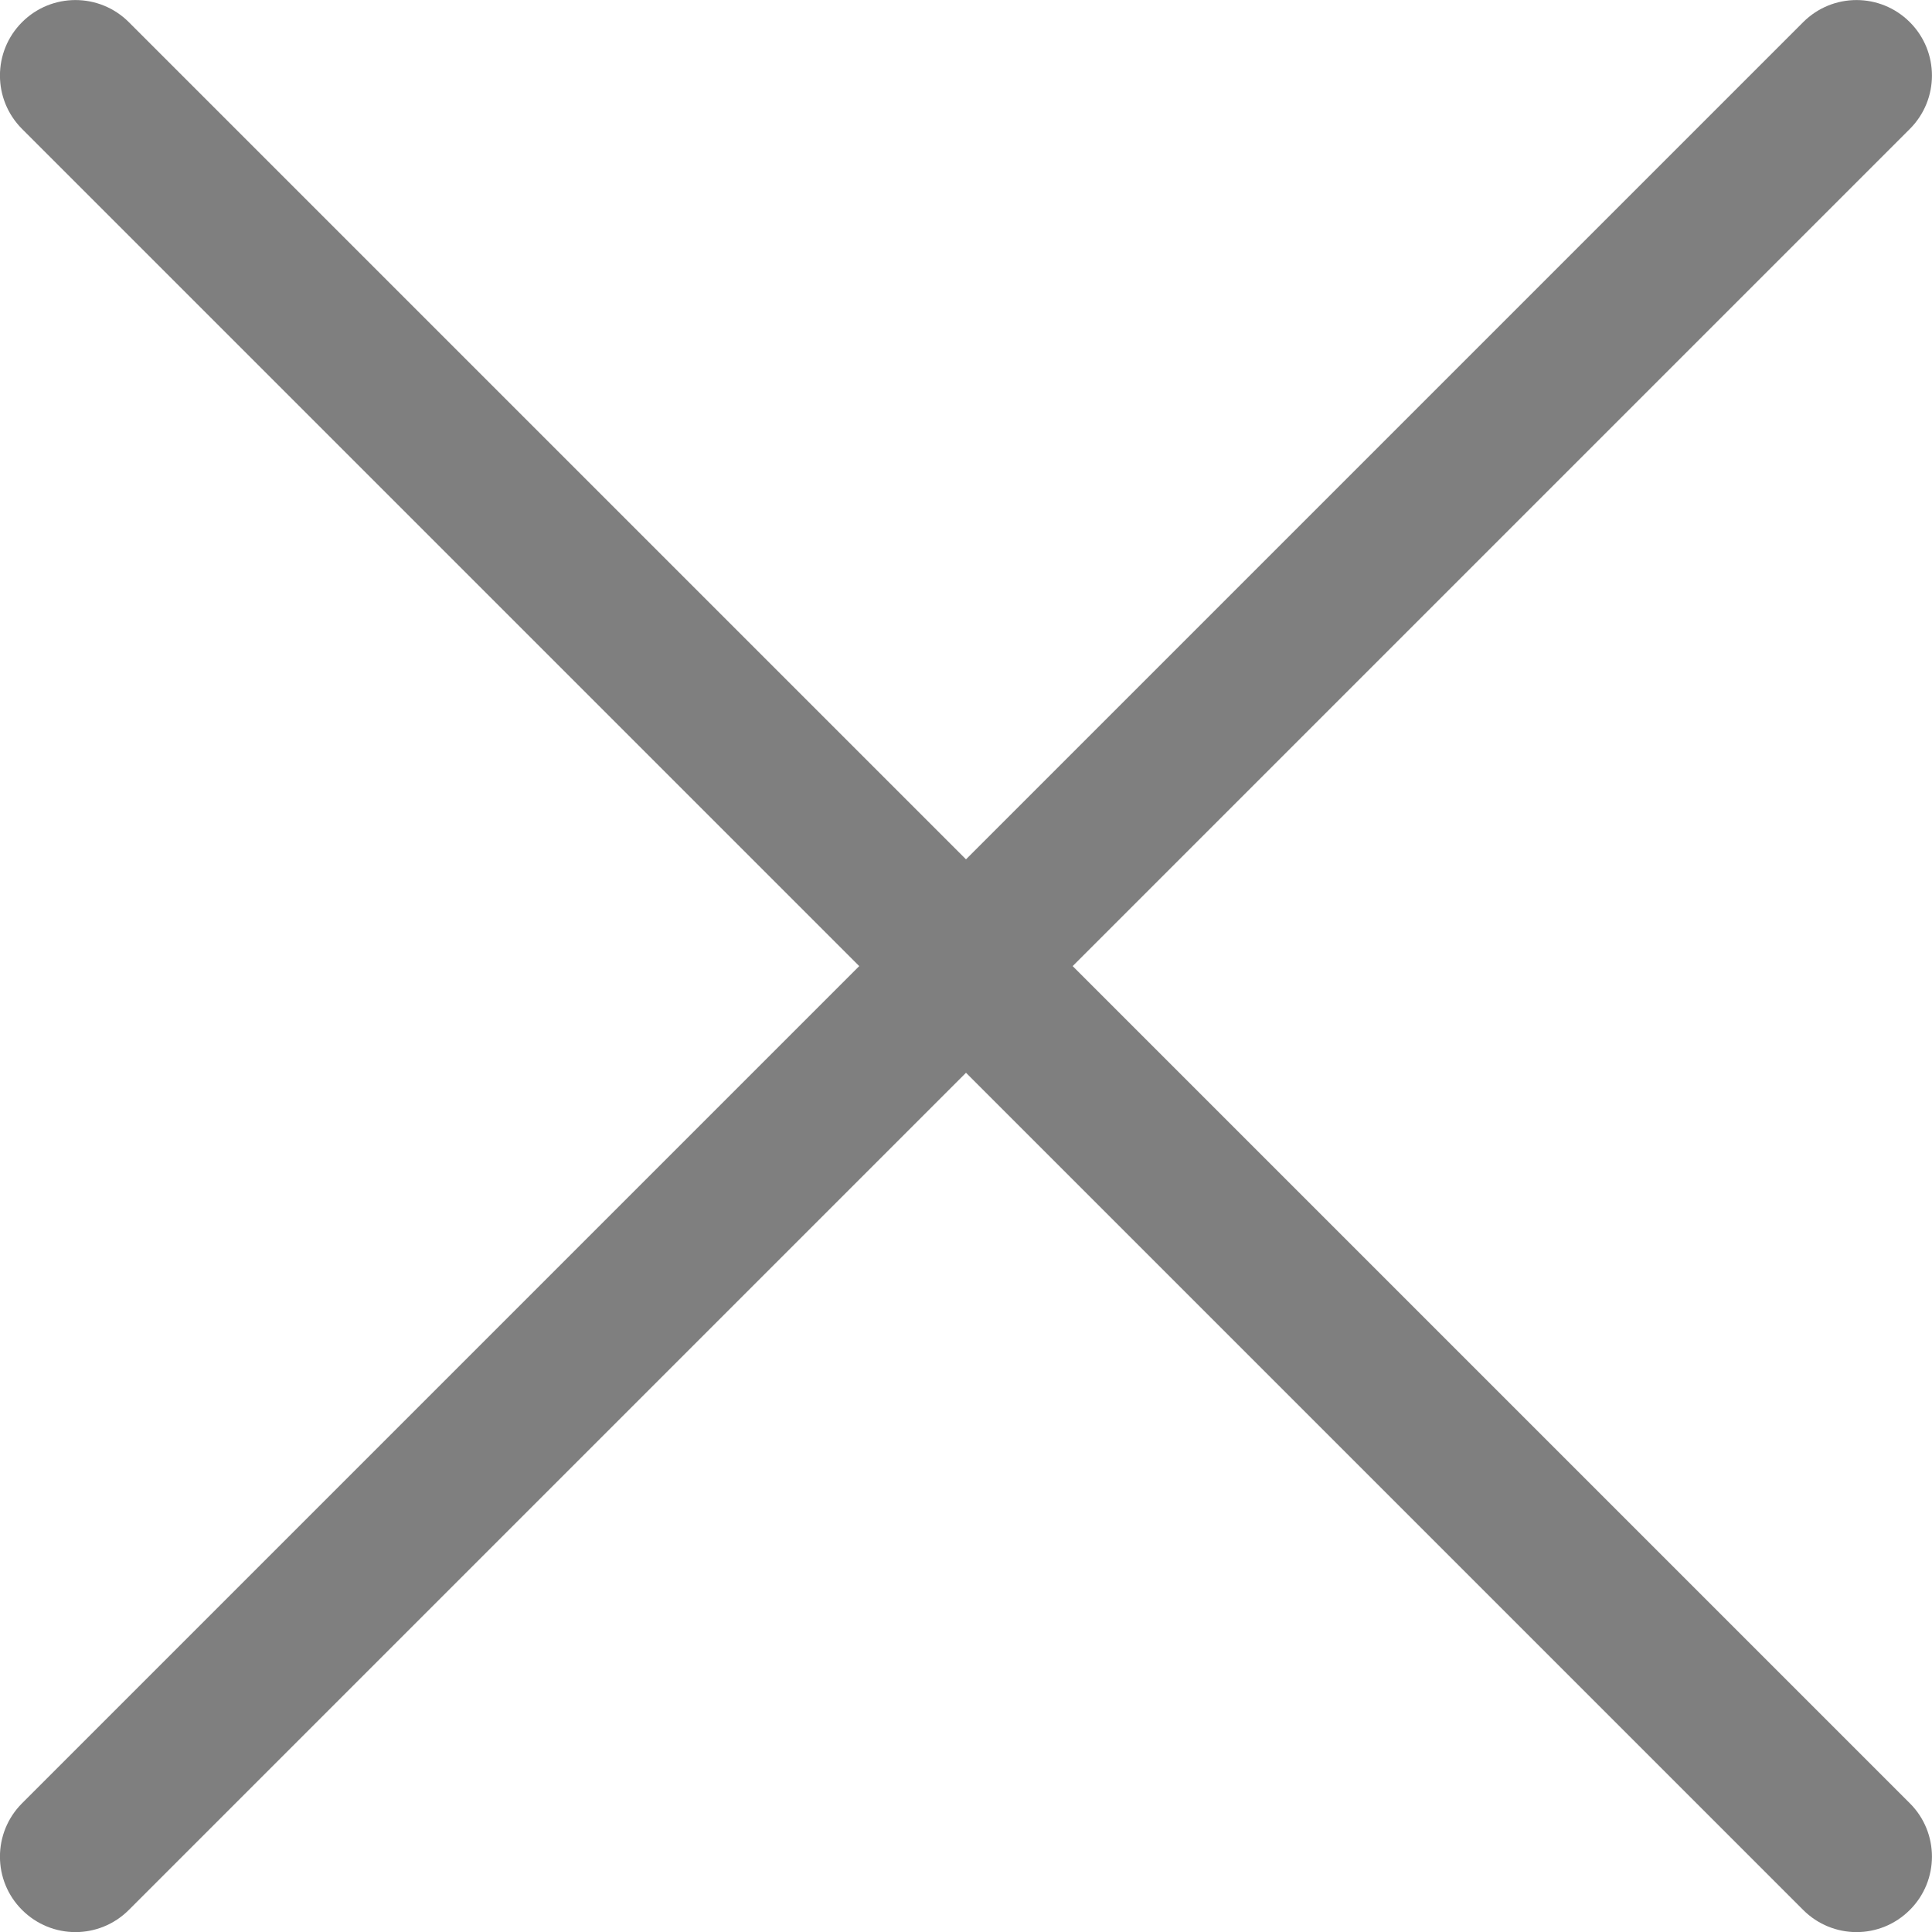 <svg width="19" height="19" viewBox="0 0 19 19" fill="none" xmlns="http://www.w3.org/2000/svg">
<path d="M10.549 9.501L18.782 1.268C19.072 0.978 19.072 0.508 18.782 0.218C18.492 -0.072 18.023 -0.072 17.733 0.218L9.5 8.451L1.267 0.218C0.977 -0.072 0.507 -0.072 0.217 0.218C-0.073 0.508 -0.073 0.978 0.217 1.268L8.45 9.501L0.217 17.734C-0.073 18.024 -0.073 18.494 0.217 18.783C0.362 18.928 0.552 19.001 0.742 19.001C0.932 19.001 1.122 18.928 1.267 18.783L9.5 10.55L17.733 18.783C17.878 18.928 18.068 19.001 18.258 19.001C18.448 19.001 18.637 18.928 18.782 18.783C19.072 18.494 19.072 18.023 18.782 17.734L10.549 9.501Z" fill="black" fill-opacity="0.5"/>
</svg>
